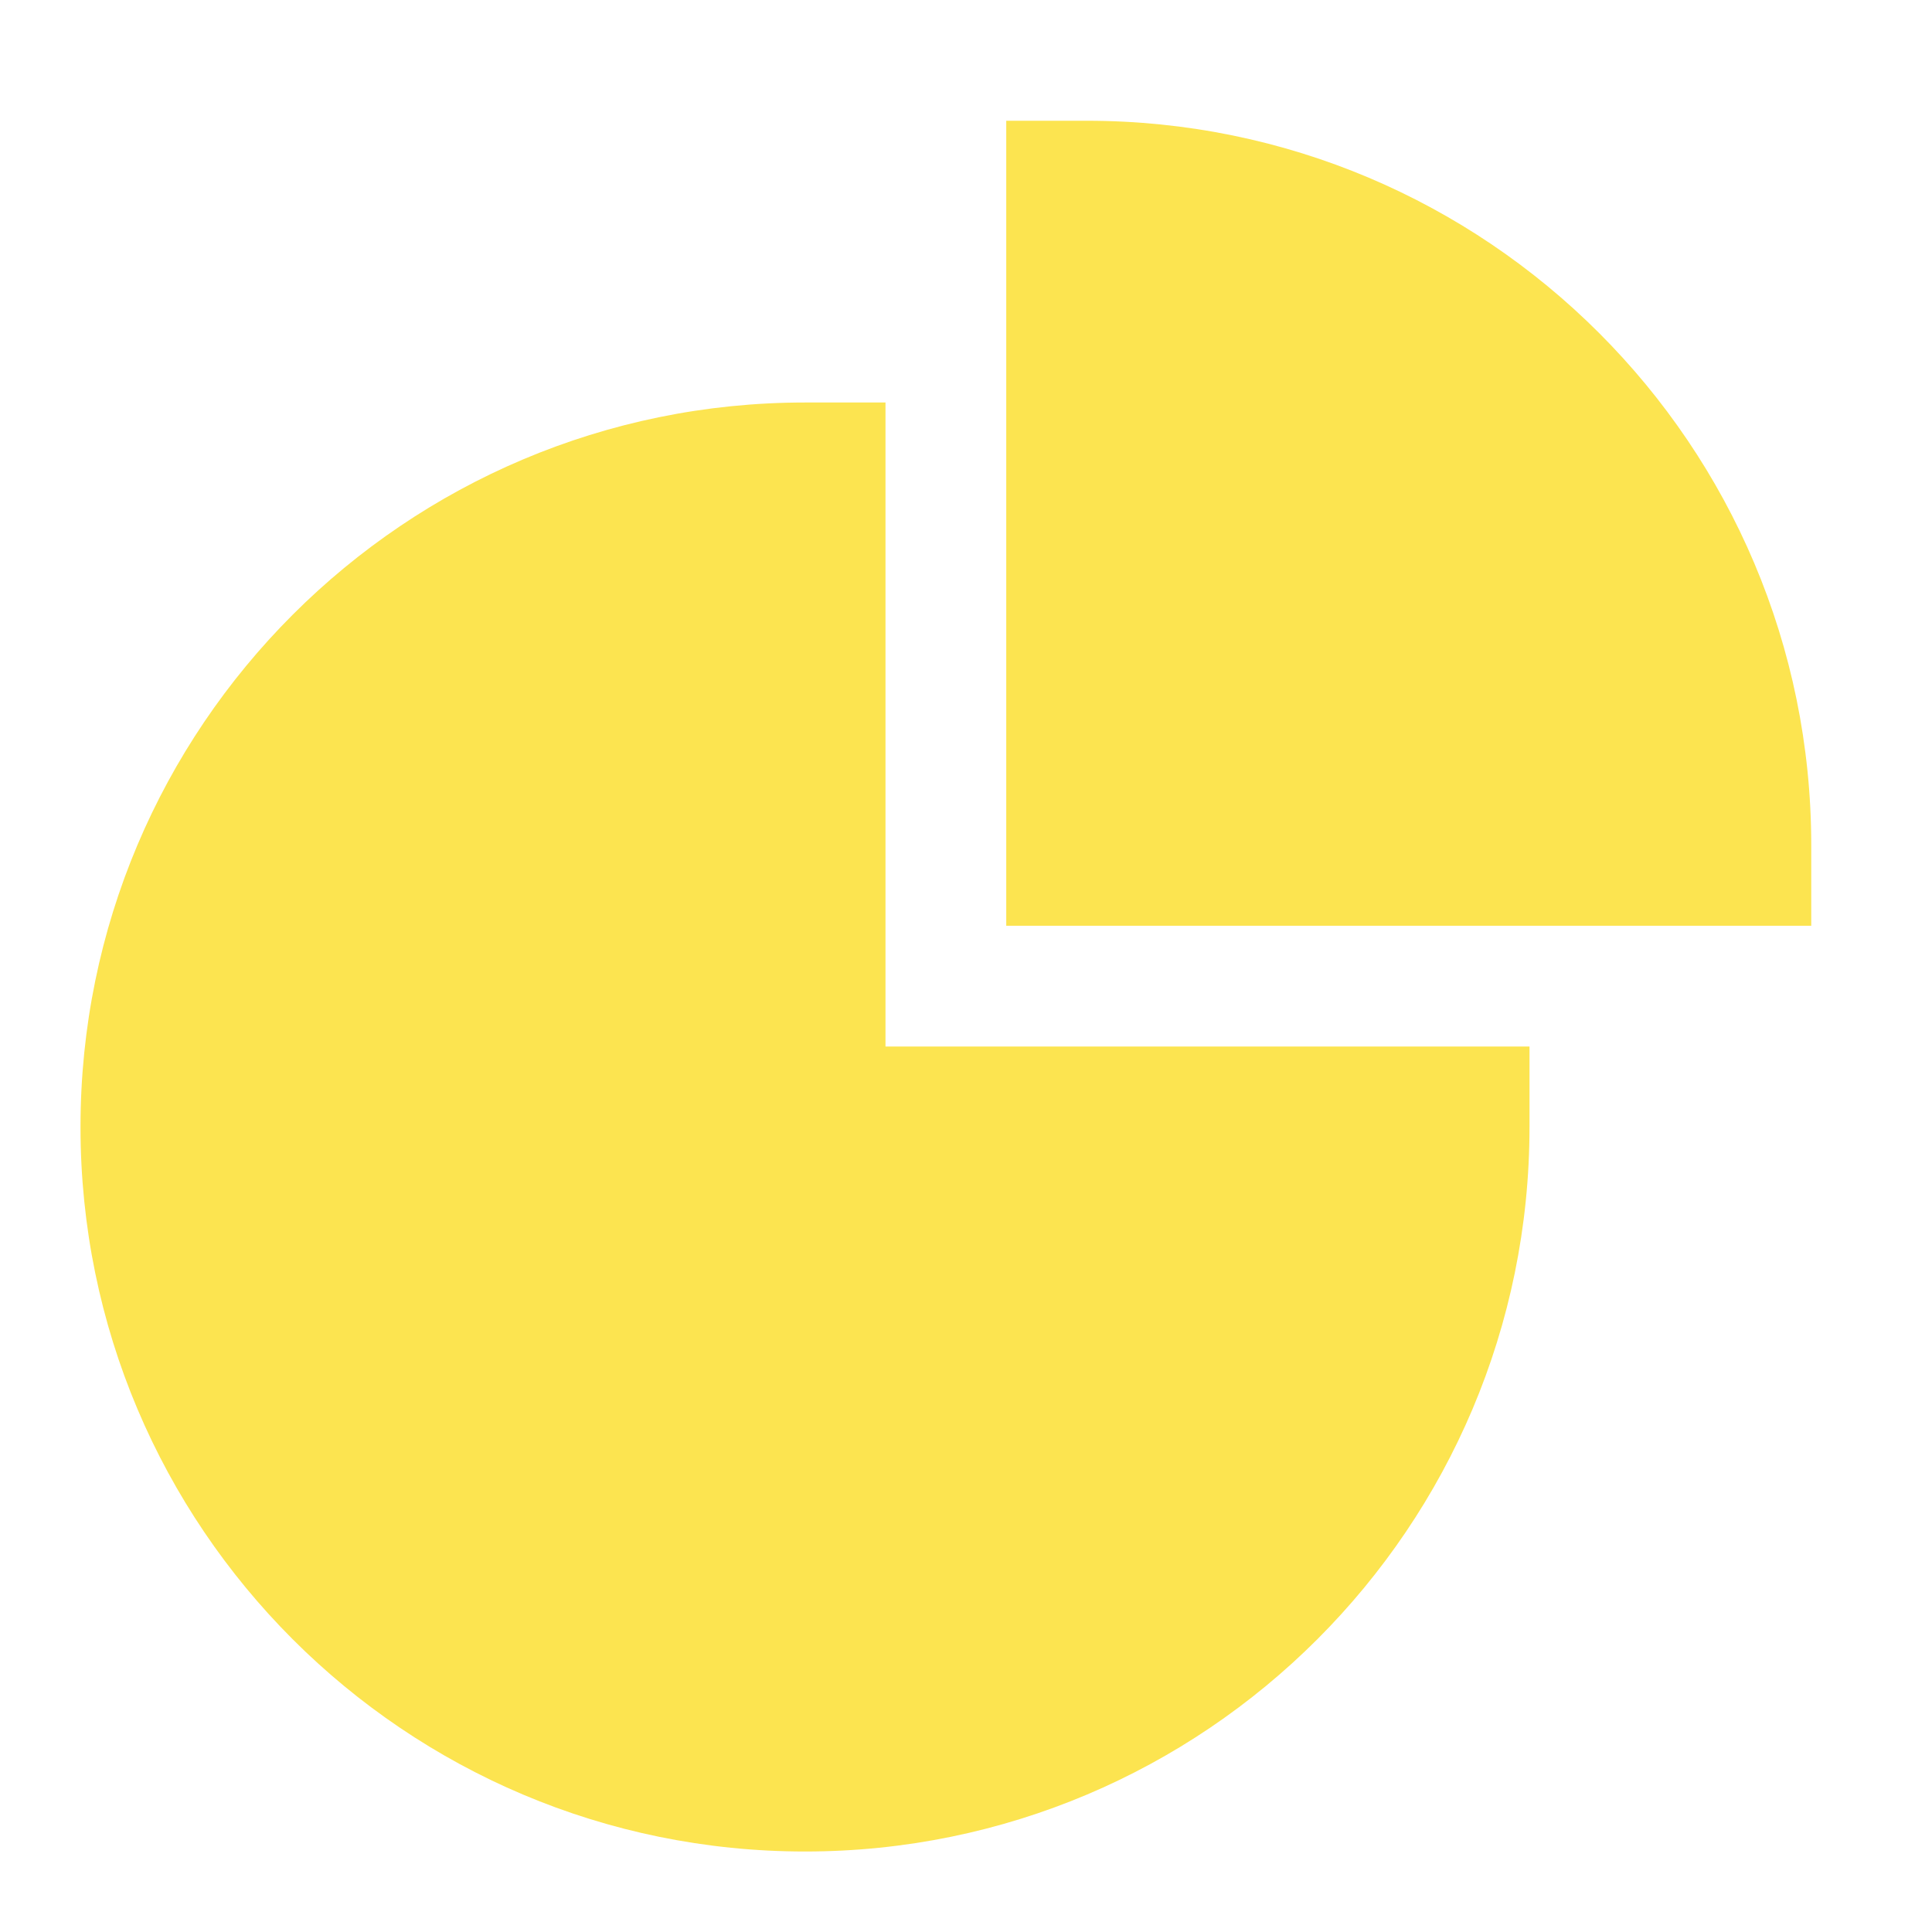 <?xml version="1.0" encoding="UTF-8"?>
<svg xmlns="http://www.w3.org/2000/svg" width="60" height="60" viewBox="0 0 60 60" fill="none">
  <path fill-rule="evenodd" clip-rule="evenodd" d="M33.75 3.75H31.25V28.75H56.25V26.25C56.25 13.824 46.176 3.75 33.75 3.75ZM25 12.5C12.574 12.5 2.5 22.574 2.5 35C2.5 47.426 12.574 57.5 25 57.5C37.426 57.5 47.5 47.426 47.5 35V32.5H27.5V12.5H25Z" fill="#FCE450"></path>
</svg>
